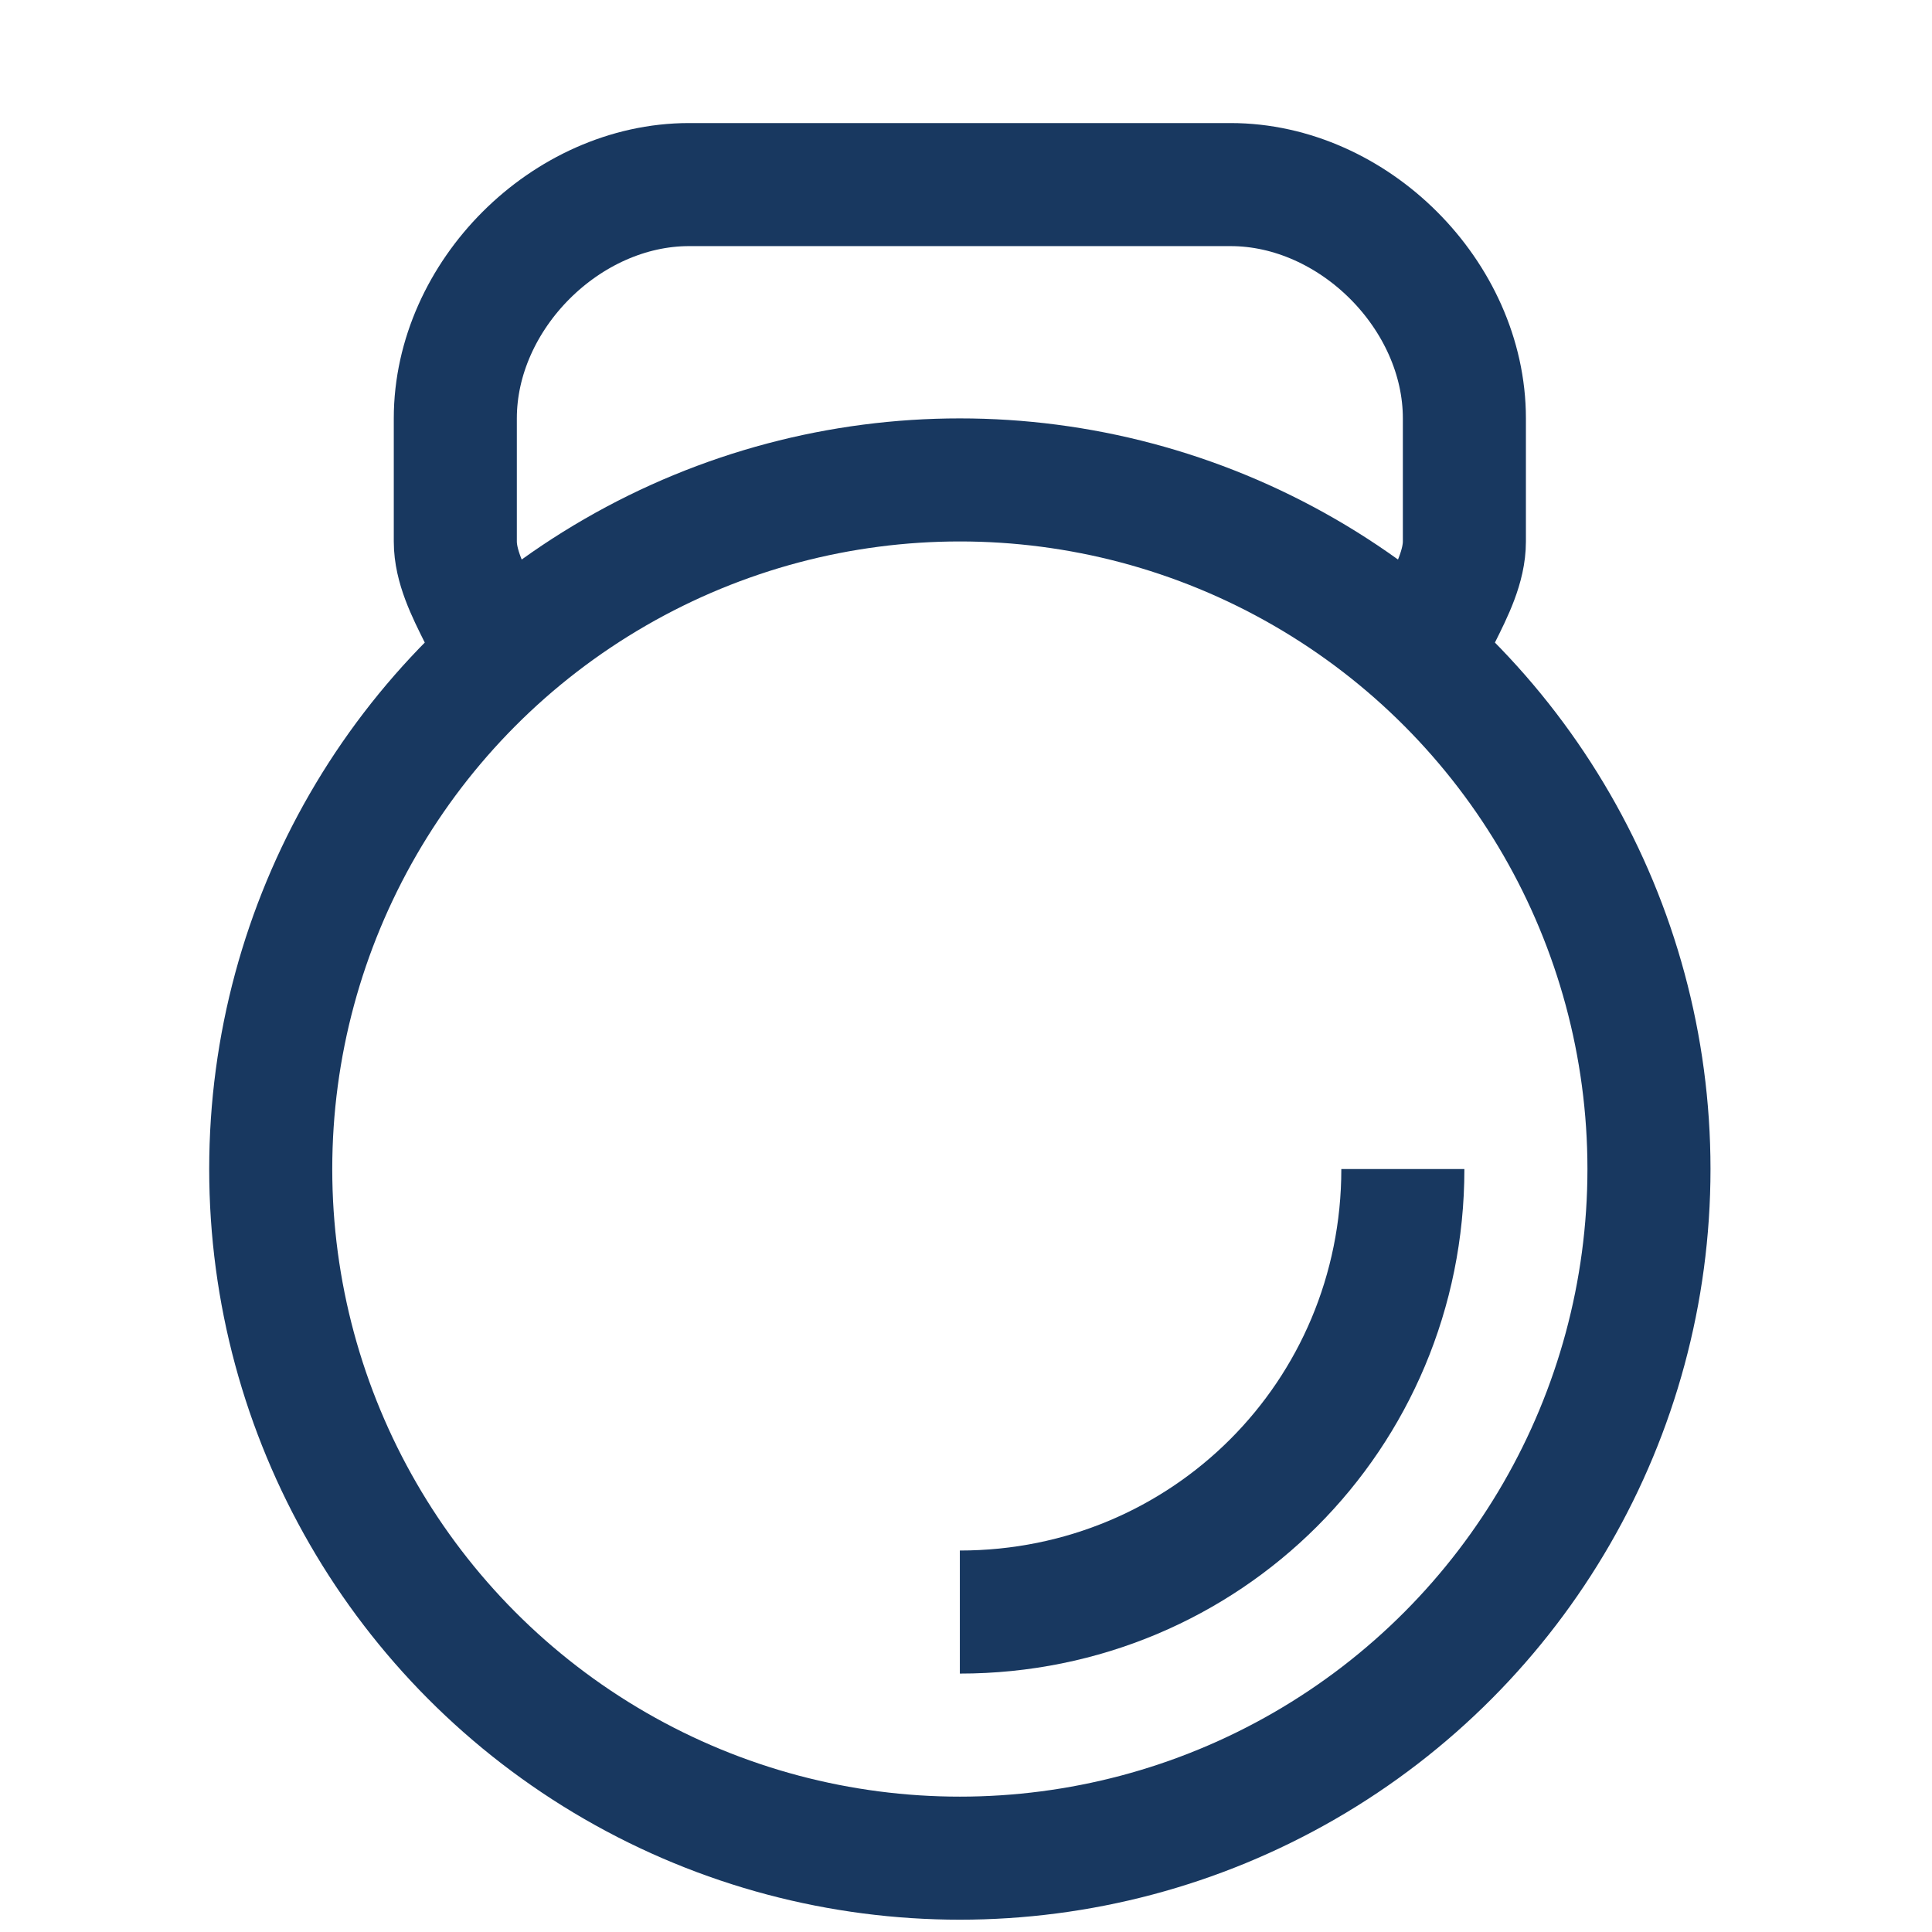 <?xml version="1.0" encoding="utf-8"?>
<!-- Generator: Adobe Illustrator 27.7.0, SVG Export Plug-In . SVG Version: 6.00 Build 0)  -->
<svg version="1.1" id="Layer_1" xmlns="http://www.w3.org/2000/svg" xmlns:xlink="http://www.w3.org/1999/xlink" x="0px" y="0px"
	 viewBox="0 0 15.7 15.7" style="enable-background:new 0 0 15.7 15.7;" xml:space="preserve">
<style type="text/css">
	.st0{fill:none;stroke:#183860;stroke-miterlimit:10;}
</style>
<g id="Layer_1_00000041978452346801376060000013406379738497421452_">
	<circle class="st0" cx="7.8" cy="9.5" r="5.6"/>
	<path class="st0" d="M11.4,9.5c0,2-1.6,3.6-3.6,3.6"/>
	<path class="st0" d="M11.7,5c0.1-0.2,0.2-0.4,0.2-0.6v-1c0-1-0.9-1.9-1.9-1.9H5.6c-1,0-1.9,0.9-1.9,1.9v1c0,0.2,0.1,0.4,0.2,0.6"/>
</g>
</svg>
